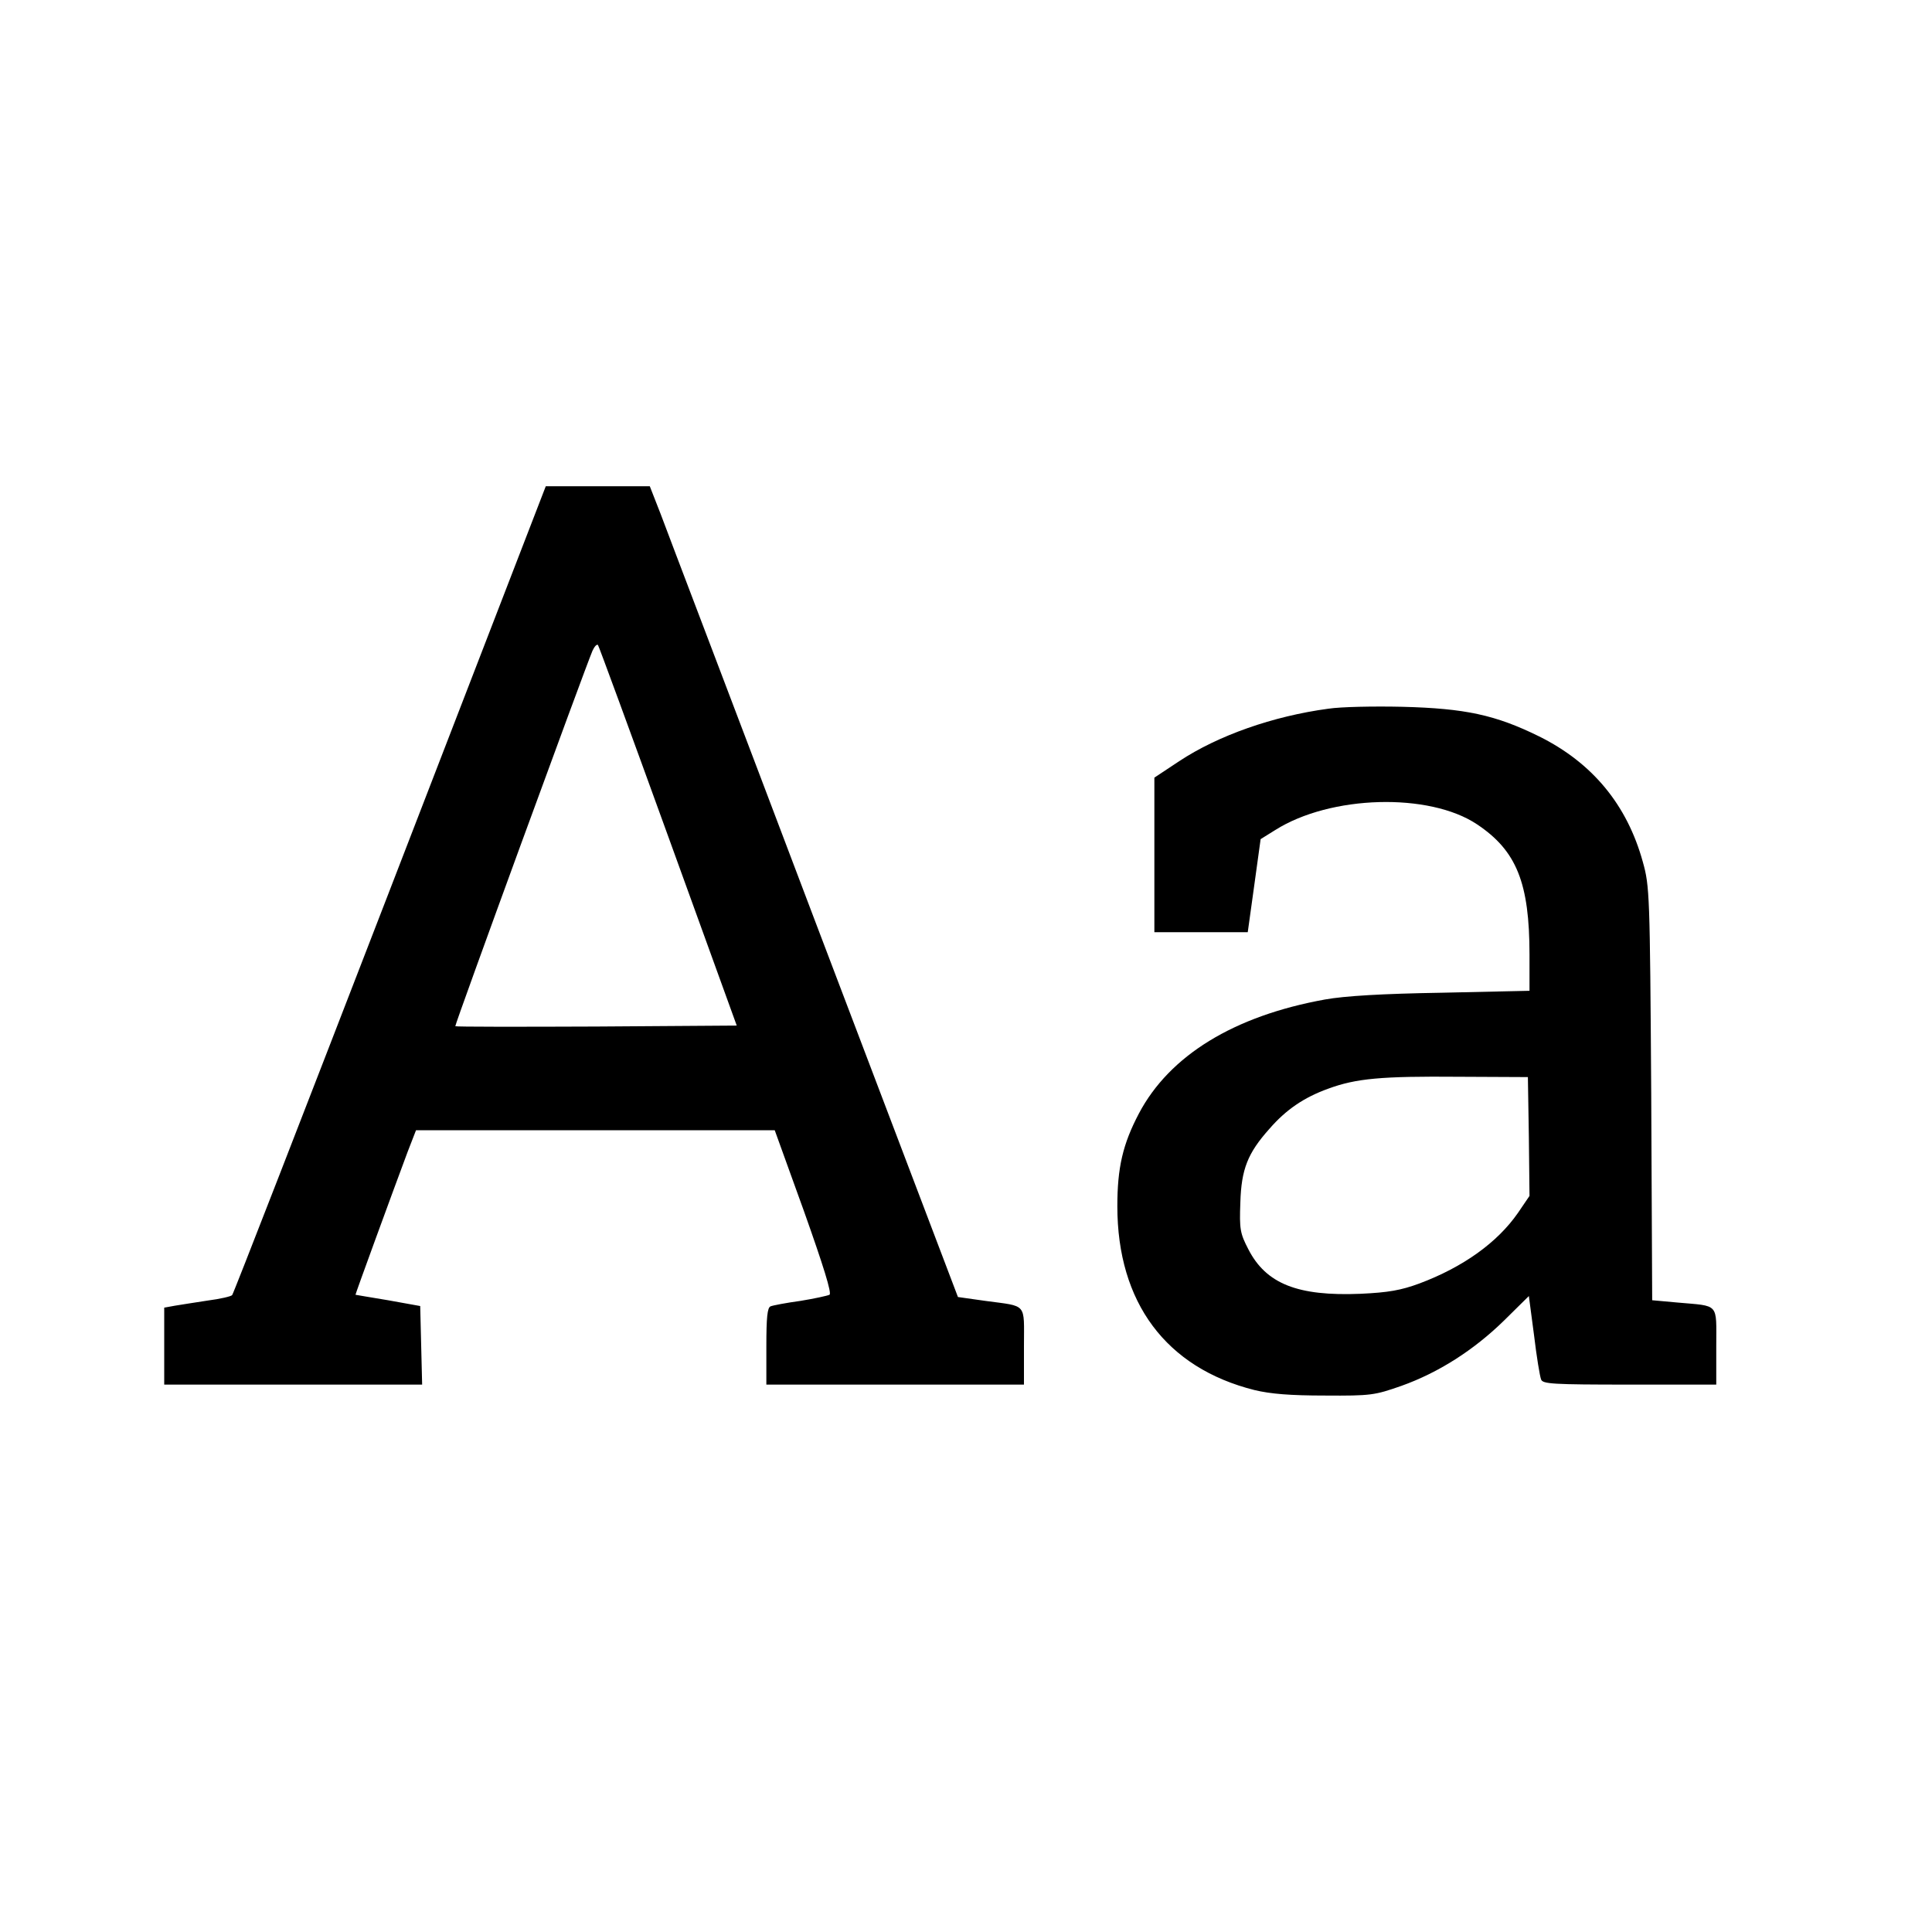 <?xml version="1.0" standalone="no"?>
<!DOCTYPE svg PUBLIC "-//W3C//DTD SVG 20010904//EN"
 "http://www.w3.org/TR/2001/REC-SVG-20010904/DTD/svg10.dtd">
<svg version="1.0" xmlns="http://www.w3.org/2000/svg"
 width="600pt" height="600pt" viewBox="0 0 600 600"
 preserveAspectRatio="xMidYMid meet">
<g transform="translate(0,600) scale(0.1,-0.1)"
fill="#000000" stroke="none">
<path d="M1211 3237 c-266 -688 -486 -1255 -490 -1259 -3 -4 -37 -12 -76 -17
-38 -6 -85 -13 -102 -16 l-33 -6 0 -119 0 -120 400 0 401 0 -3 122 -3 122
-100 18 c-55 9 -101 17 -101 17 -1 1 112 310 162 444 l26 67 557 0 557 0 91
-252 c60 -169 87 -255 79 -259 -6 -3 -47 -12 -90 -19 -44 -6 -86 -14 -93 -17
-10 -4 -13 -35 -13 -124 l0 -119 400 0 400 0 0 119 c0 137 12 123 -120 141
l-85 12 -445 1171 c-244 645 -460 1211 -478 1260 l-34 87 -162 0 -161 0 -484
-1253z m864 166 l213 -588 -436 -3 c-239 -1 -436 -1 -438 1 -3 2 403 1112 426
1166 6 13 13 21 17 18 3 -4 101 -271 218 -594z"/>
<path d="M4125 3799 c-171 -23 -342 -83 -463 -163 l-77 -51 0 -240 0 -240 145
0 145 0 20 144 20 145 45 28 c172 109 479 117 627 18 123 -82 163 -182 163
-405 l0 -112 -272 -6 c-185 -3 -302 -10 -363 -21 -283 -51 -483 -174 -578
-354 -50 -95 -67 -168 -67 -288 0 -299 151 -502 426 -571 50 -12 111 -17 219
-17 143 -1 154 1 237 30 115 41 225 111 319 203 l77 76 16 -121 c8 -67 18
-128 22 -138 5 -14 35 -16 275 -16 l269 0 0 119 c0 137 11 124 -122 136 l-77
7 -3 642 c-4 620 -5 644 -26 719 -49 178 -157 308 -322 390 -136 67 -230 87
-425 92 -88 2 -191 0 -230 -6z m623 -1329 l2 -184 -36 -53 c-64 -92 -170 -168
-306 -219 -57 -21 -96 -28 -183 -32 -195 -8 -293 31 -348 138 -26 50 -28 63
-25 145 3 104 23 154 90 229 52 60 108 98 183 125 87 32 165 39 405 37 l215
-1 3 -185z"/>
</g>
</svg>
